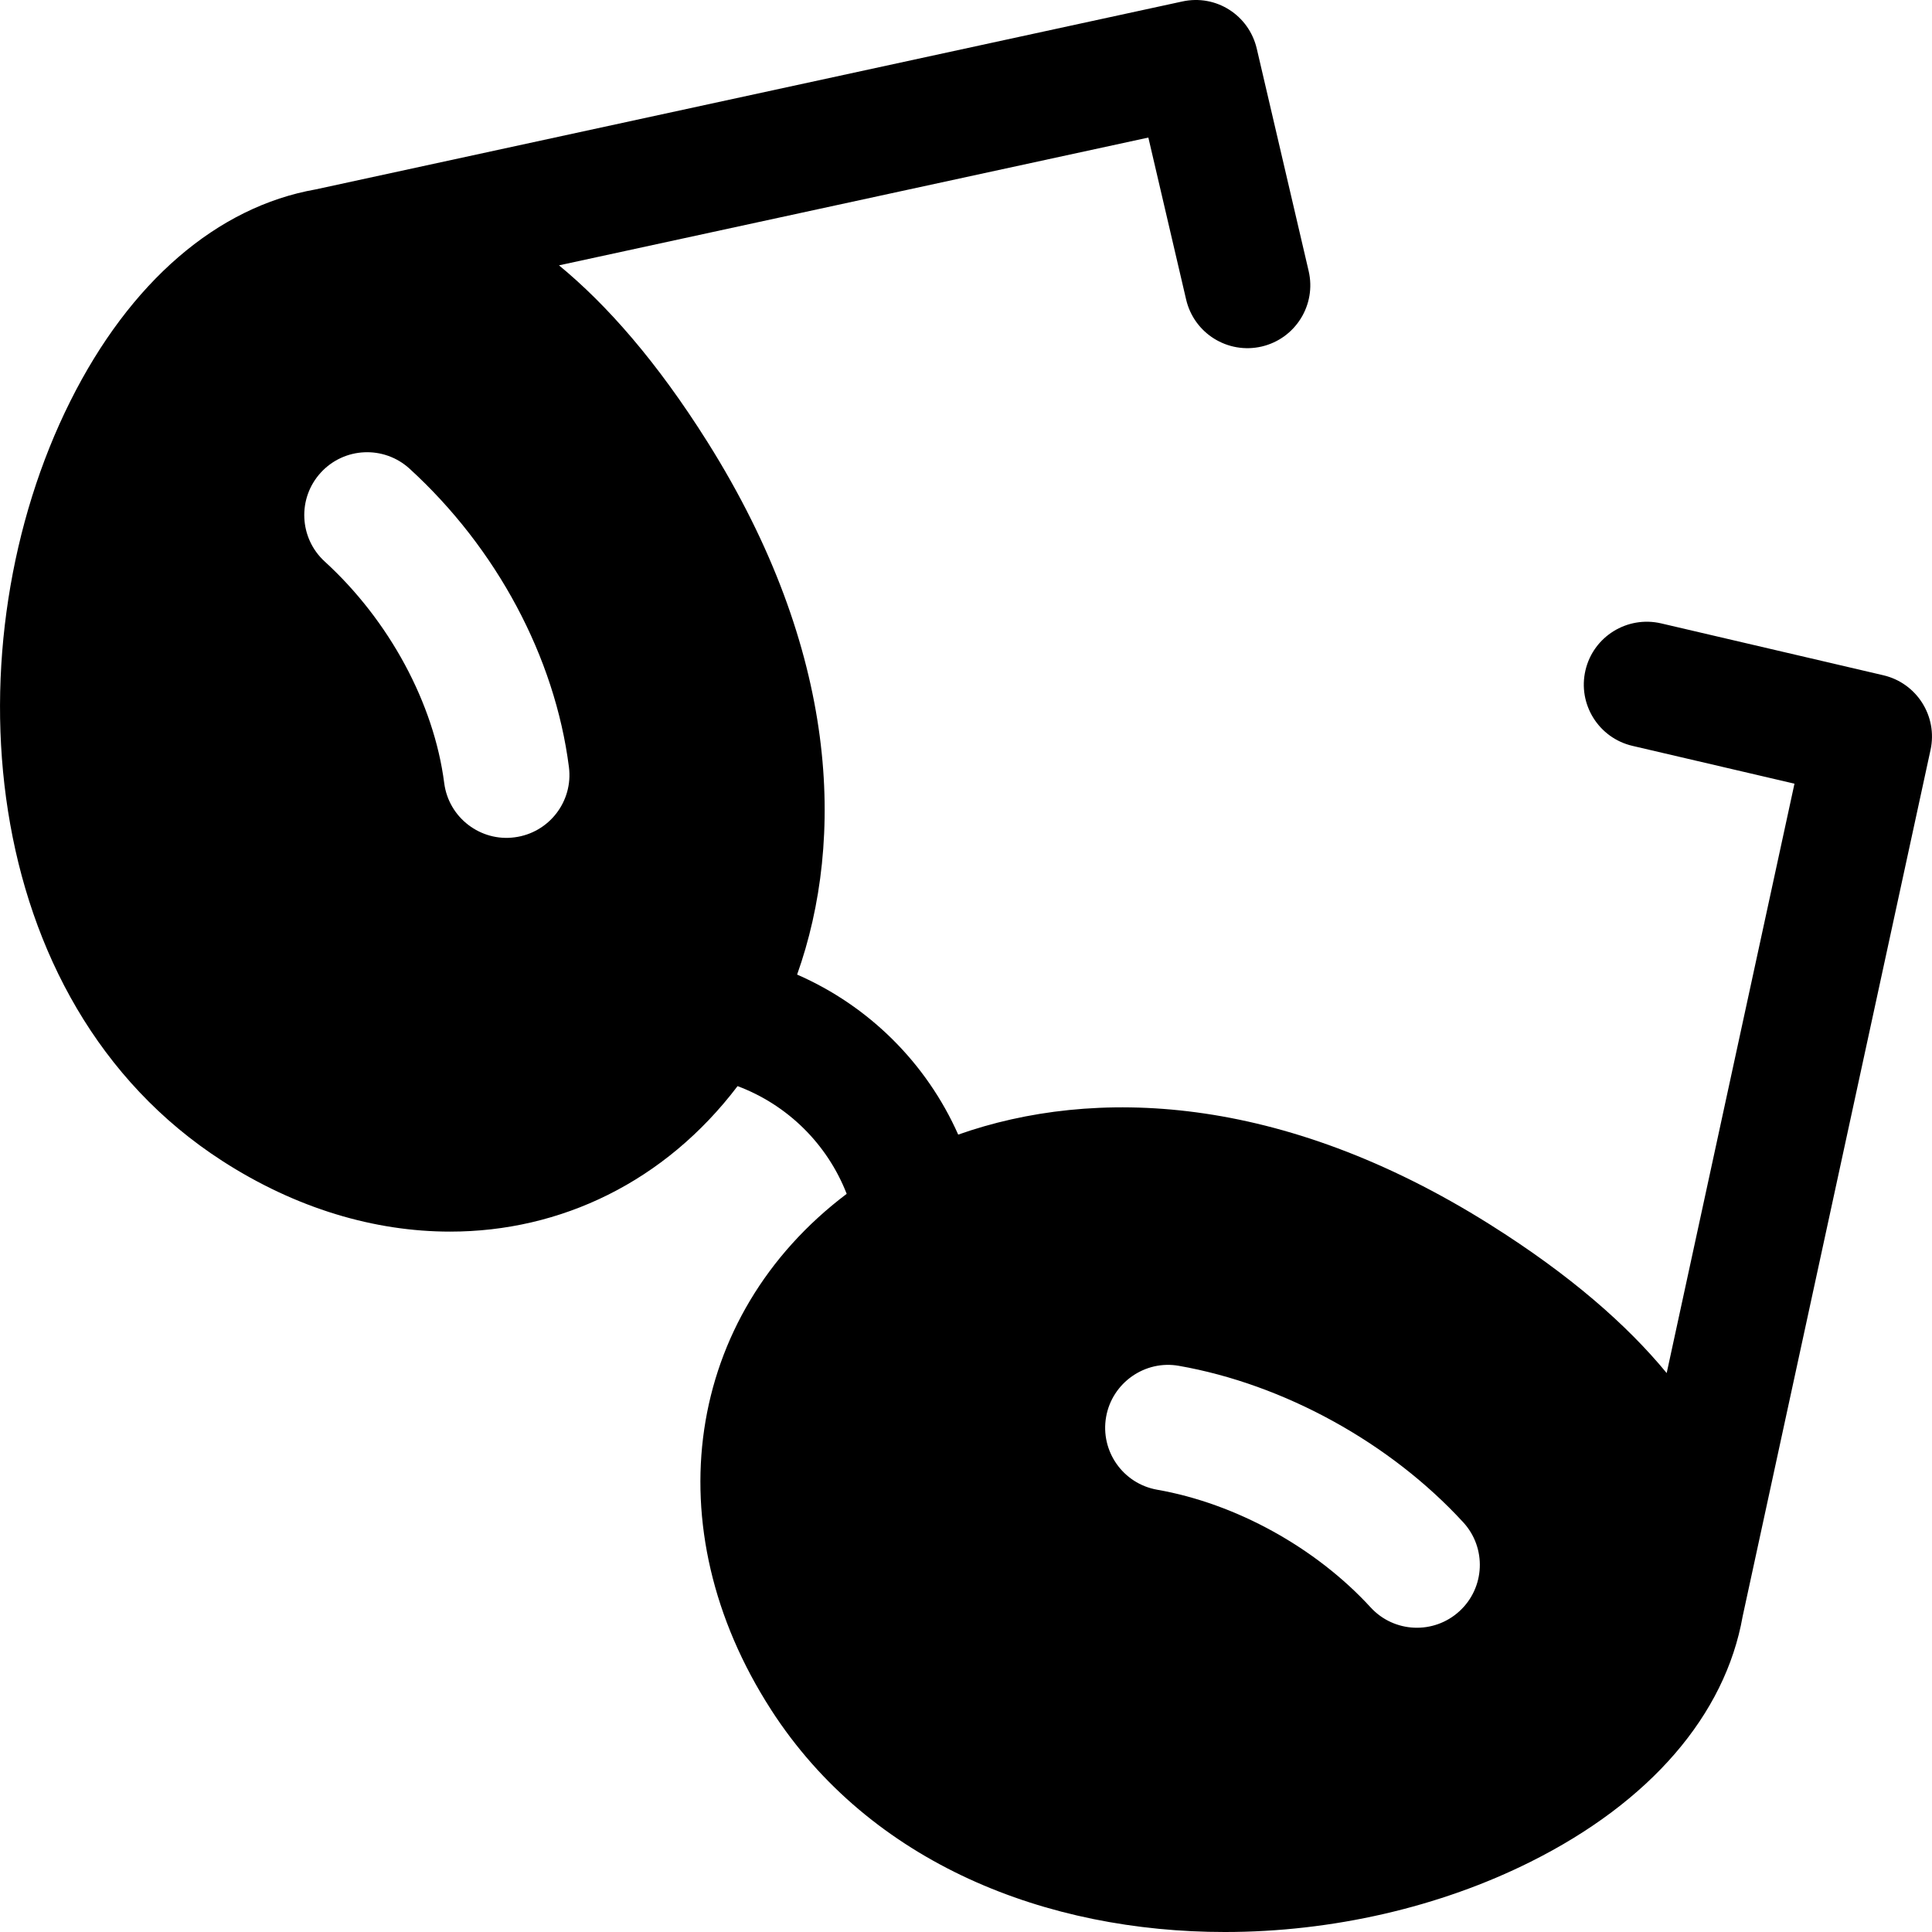 <?xml version="1.0" encoding="iso-8859-1"?>
<!-- Uploaded to: SVG Repo, www.svgrepo.com, Generator: SVG Repo Mixer Tools -->
<svg fill="#000000" height="800px" width="800px" version="1.1" id="Layer_1" xmlns="http://www.w3.org/2000/svg" xmlns:xlink="http://www.w3.org/1999/xlink" 
	 viewBox="0 0 512.001 512.001" xml:space="preserve">
<g>
	<g>
		<path d="M499.114,178.954l-58.929-13.759c-8.962-2.061-17.925,3.483-20.02,12.445s3.483,17.925,12.445,20.02l42.946,10.025
			l-33.866,156.192c-10.43-12.673-25.497-25.955-46.861-39.386c-55.362-34.816-105.069-36.457-140.894-23.807
			c-8.425-18.972-23.664-34.107-42.689-42.407c12.733-35.843,11.149-85.635-23.737-141.116
			c-13.429-21.353-26.704-36.414-39.37-46.84l156.186-33.865l10.015,42.936c2.096,8.949,11.022,14.522,20.02,12.445
			c8.962-2.094,14.54-11.057,12.445-20.02l-13.747-58.918c-2.072-8.865-10.774-14.485-19.77-12.5L83.676,50.19
			c-26.143,4.61-49.23,24.514-65.043,56.131C-13.257,170.091-6.92,265.194,58.921,307.664
			c19.531,12.598,40.353,18.727,60.372,18.727c29.322,0,56.921-13.185,76.172-38.558c13.26,4.968,23.777,15.355,28.916,28.549
			c-42.874,32.365-51.132,88.49-20.042,136.7c0,0.011,0,0.011,0,0.011c26.443,40.983,73.273,58.908,120.256,58.908
			c28.472,0,57.019-6.598,81.075-18.631c31.615-15.791,51.529-38.865,56.151-65.028l49.792-229.617
			C513.546,189.826,507.979,181.027,499.114,178.954z M136.371,221.901c-8.939,1.201-17.469-5.134-18.652-14.399
			c-2.723-21.115-14.551-43.055-31.662-58.69c-6.792-6.207-7.27-16.753-1.063-23.545c6.218-6.803,16.742-7.259,23.545-1.063
			c23.101,21.104,38.497,49.912,42.23,79.046C151.952,212.384,145.497,220.729,136.371,221.901z M386.779,426.975
			c-6.801,6.248-17.359,5.762-23.545-0.998c-14.572-15.874-35.719-27.527-56.563-31.184c-9.071-1.596-15.125-10.232-13.542-19.292
			c1.596-9.071,10.319-15.148,19.292-13.542c27.832,4.883,55.999,20.389,75.356,41.47
			C394.006,410.211,393.56,420.757,386.779,426.975z"/>
	</g>
</g>
</svg>